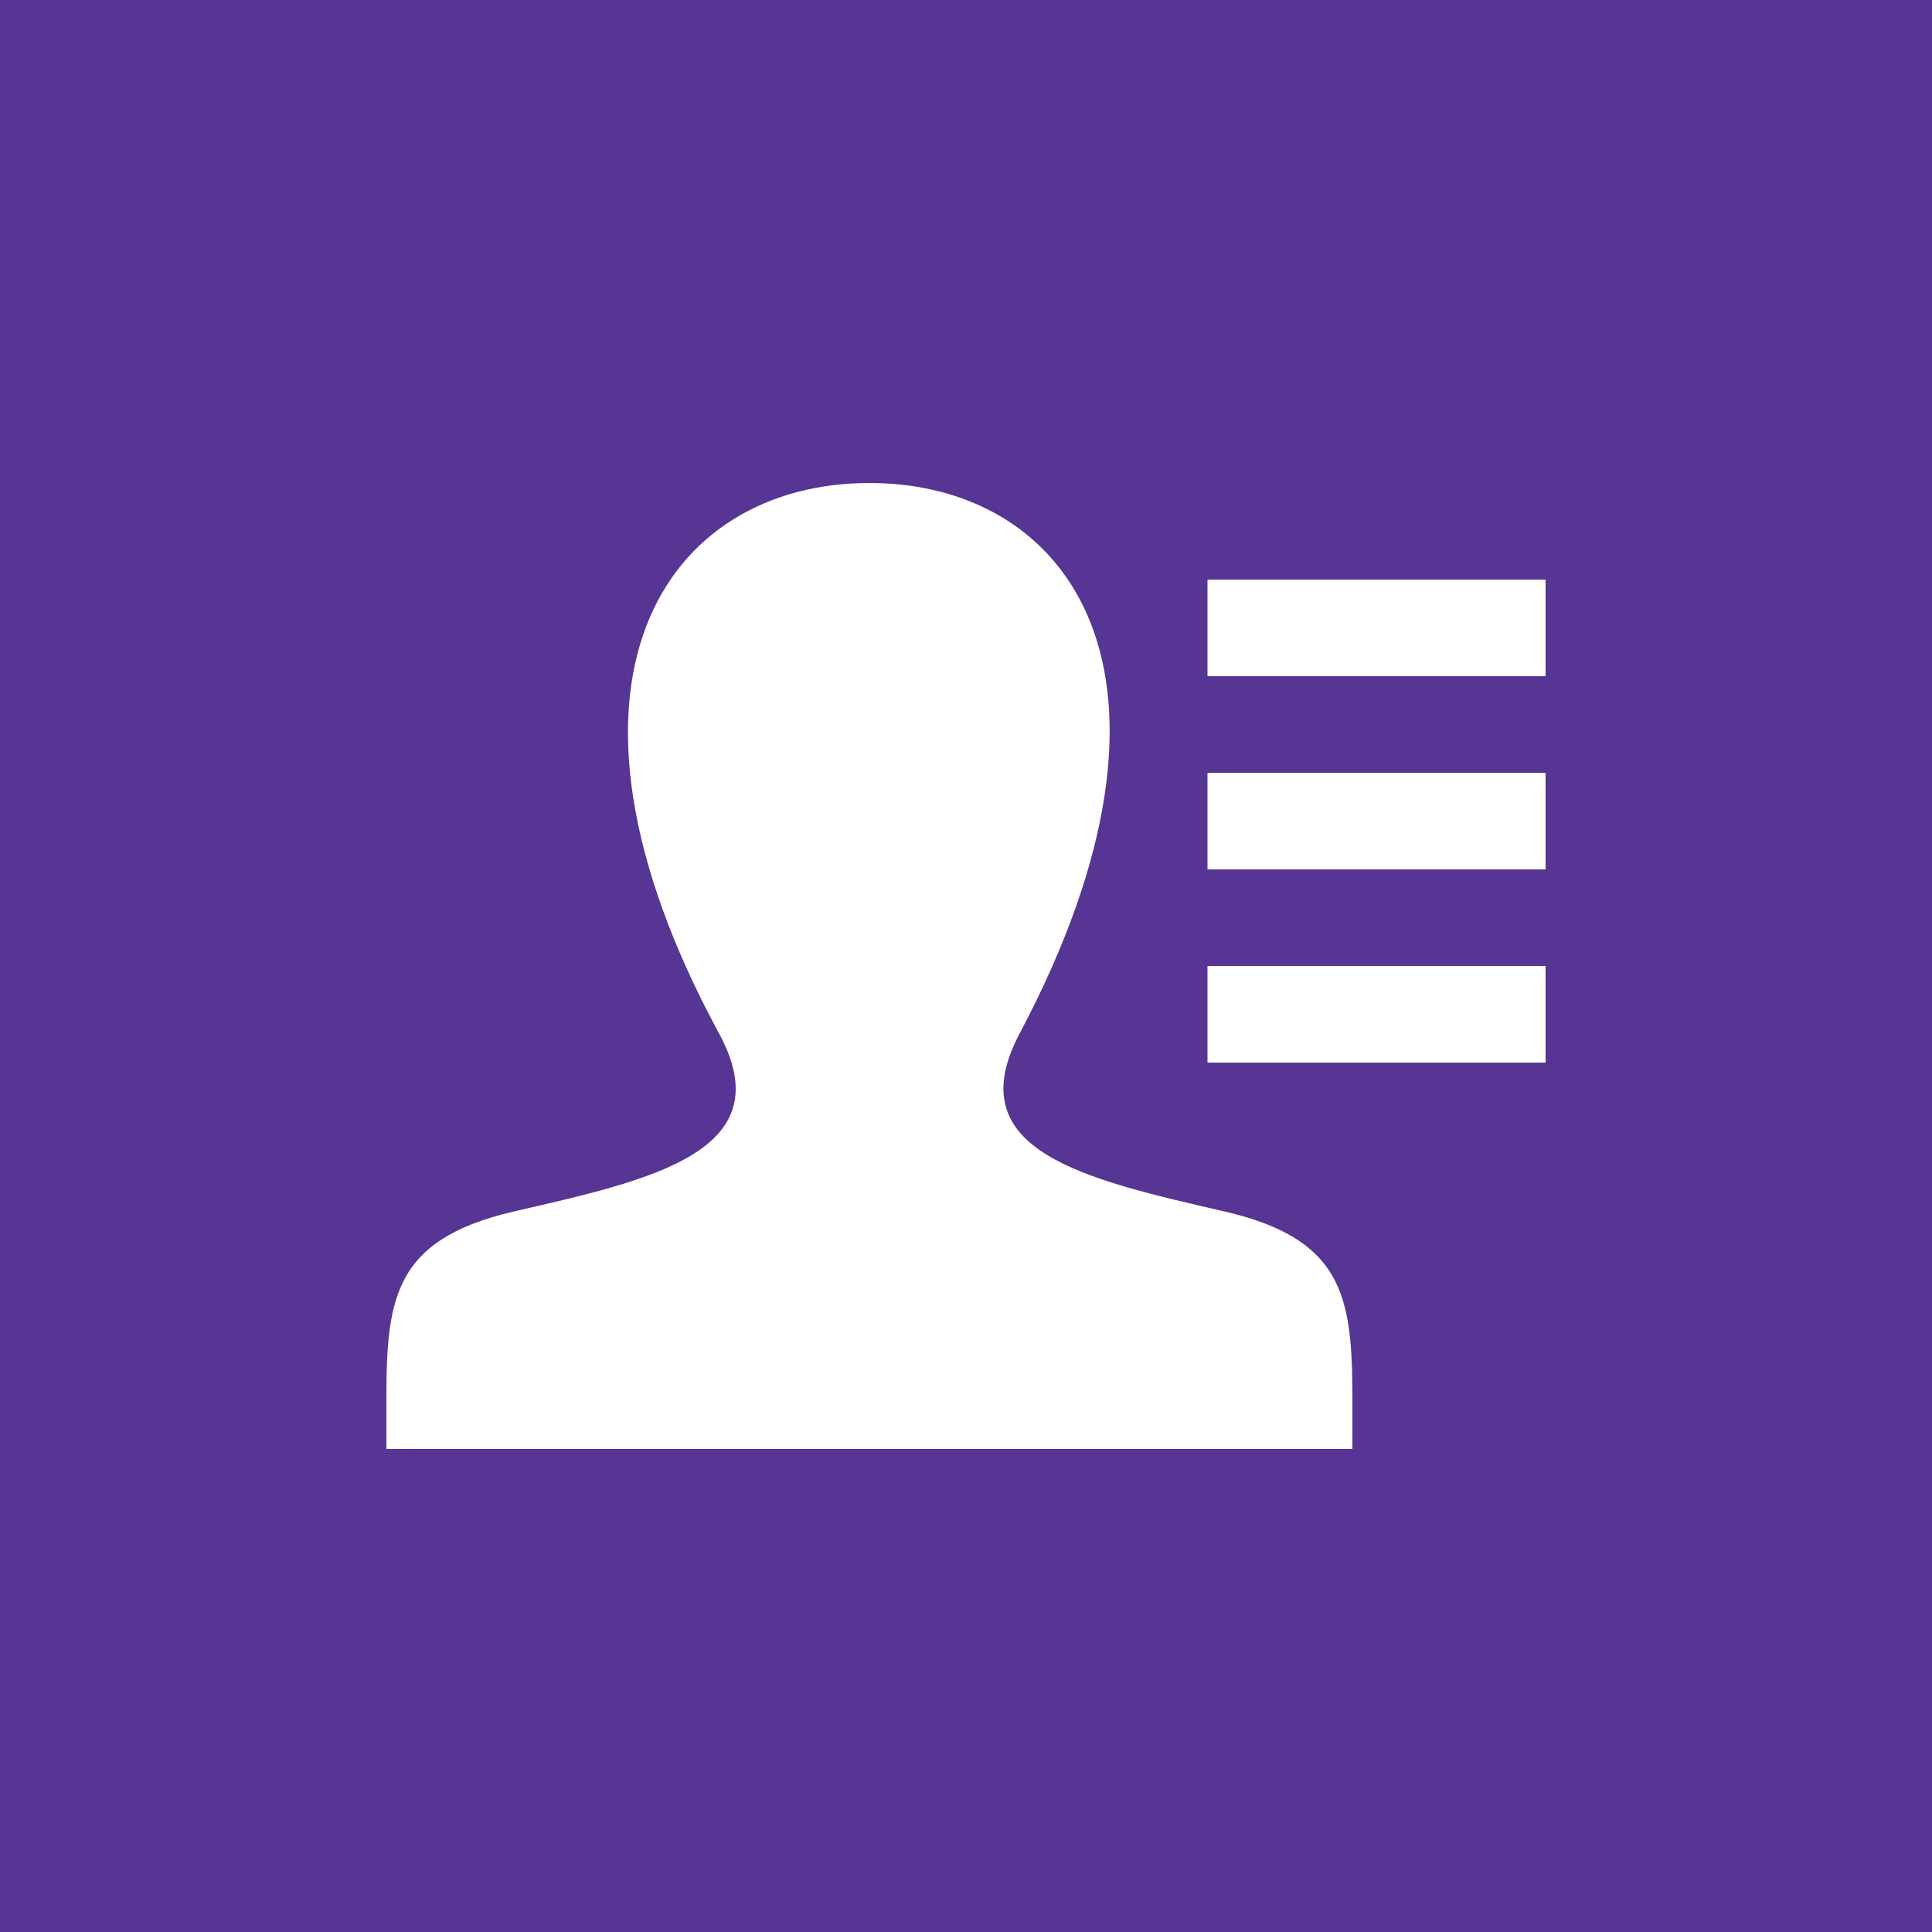 <?xml version="1.0" encoding="utf-8"?>
<!-- Generator: Adobe Illustrator 16.0.4, SVG Export Plug-In . SVG Version: 6.00 Build 0)  -->
<!DOCTYPE svg PUBLIC "-//W3C//DTD SVG 1.1//EN" "http://www.w3.org/Graphics/SVG/1.1/DTD/svg11.dtd">
<svg version="1.1" id="Layer_1" xmlns="http://www.w3.org/2000/svg" xmlns:xlink="http://www.w3.org/1999/xlink" x="0px" y="0px"
	 width="40px" height="40px" viewBox="0 0 40 40" enable-background="new 0 0 40 40" xml:space="preserve">
<rect fill="#573594" width="40" height="40"/>
<path id="iconmonstr-id-card-1" fill="#FFFFFF" d="M28,29.193V30H8v-0.833c-0.009-2.224,0.088-3.495,2.646-4.086
	c2.801-0.647,5.574-1.228,4.242-3.683C10.945,14.124,13.766,10,18,10c4.152,0,7.043,3.971,3.109,11.4
	c-1.291,2.439,1.375,3.02,4.242,3.682c2.57,0.594,2.657,1.873,2.648,4.113V29.193z M32,12h-7v2h7V12z M32,16h-7v2h7V16z M32,20h-7v2
	h7V20z"/>
</svg>